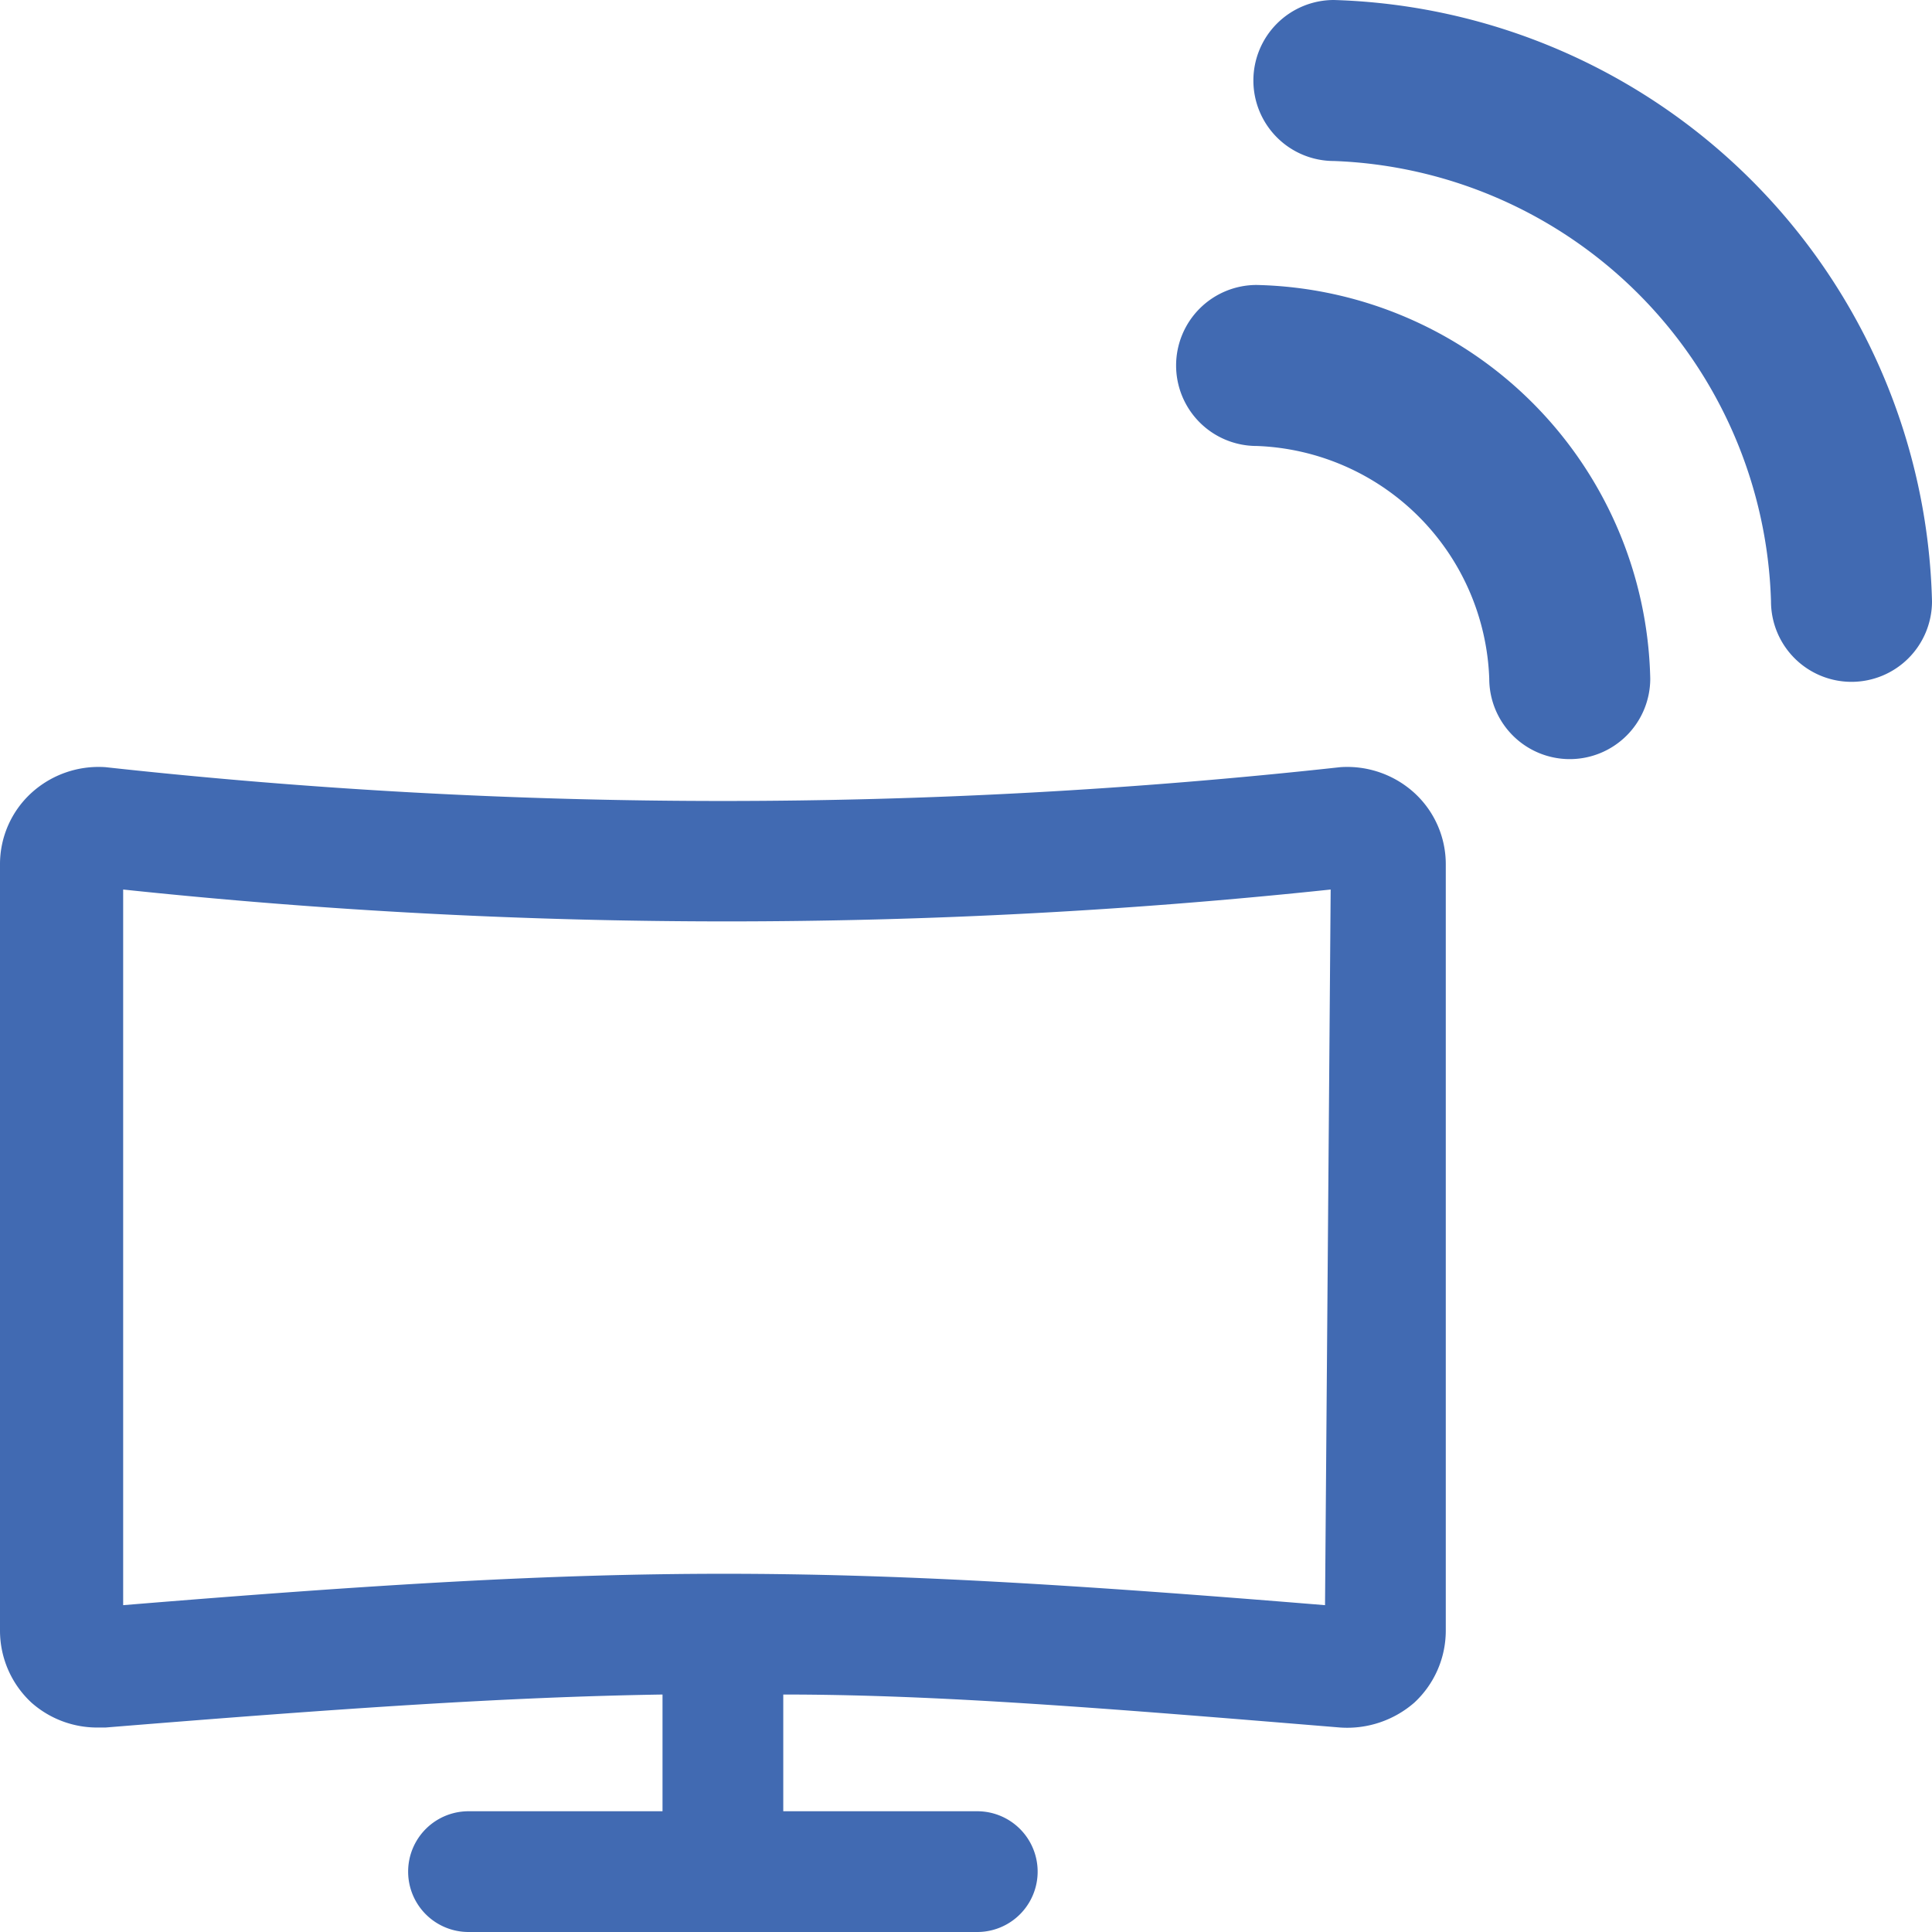 <svg xmlns="http://www.w3.org/2000/svg" viewBox="0 0 24 24" height="48" width="48"><g><path d="M17.57,9.85a1.24,1.24,0,0,0-.92-.32,70.24,70.24,0,0,1-15.34,0,1.24,1.24,0,0,0-.92.32,1.2,1.2,0,0,0-.39.89v9.52a1.22,1.22,0,0,0,.39.89,1.23,1.23,0,0,0,.82.31h.1c2.95-.24,5-.38,6.92-.41V22.5H5.82a.75.75,0,0,0,0,1.5h6.32a.75.75,0,0,0,0-1.5H9.73V21.05c1.93,0,4,.17,6.92.41a1.27,1.27,0,0,0,.92-.31,1.22,1.22,0,0,0,.39-.89V10.74A1.2,1.2,0,0,0,17.57,9.85ZM16.46,19.94c-3.17-.26-5.32-.39-7.47-.39H9c-2.15,0-4.3.13-7.47.39V11.05a71.24,71.24,0,0,0,15,0Z" fill="#416ab2"></path><g><path d="M15.61,3.54a1,1,0,0,0-1,1,1,1,0,0,0,1,1,3,3,0,0,1,2.89,2.89,1,1,0,0,0,1,1h0a1,1,0,0,0,1-1A5,5,0,0,0,15.61,3.54Z" fill="#416ab2"></path><path d="M16.57,0a1,1,0,0,0-1,1,1,1,0,0,0,1,1A5.64,5.64,0,0,1,22,7.47a1,1,0,0,0,1,1h0a1,1,0,0,0,1-1A7.66,7.66,0,0,0,16.57,0Z" fill="#416ab2"></path></g></g></svg>